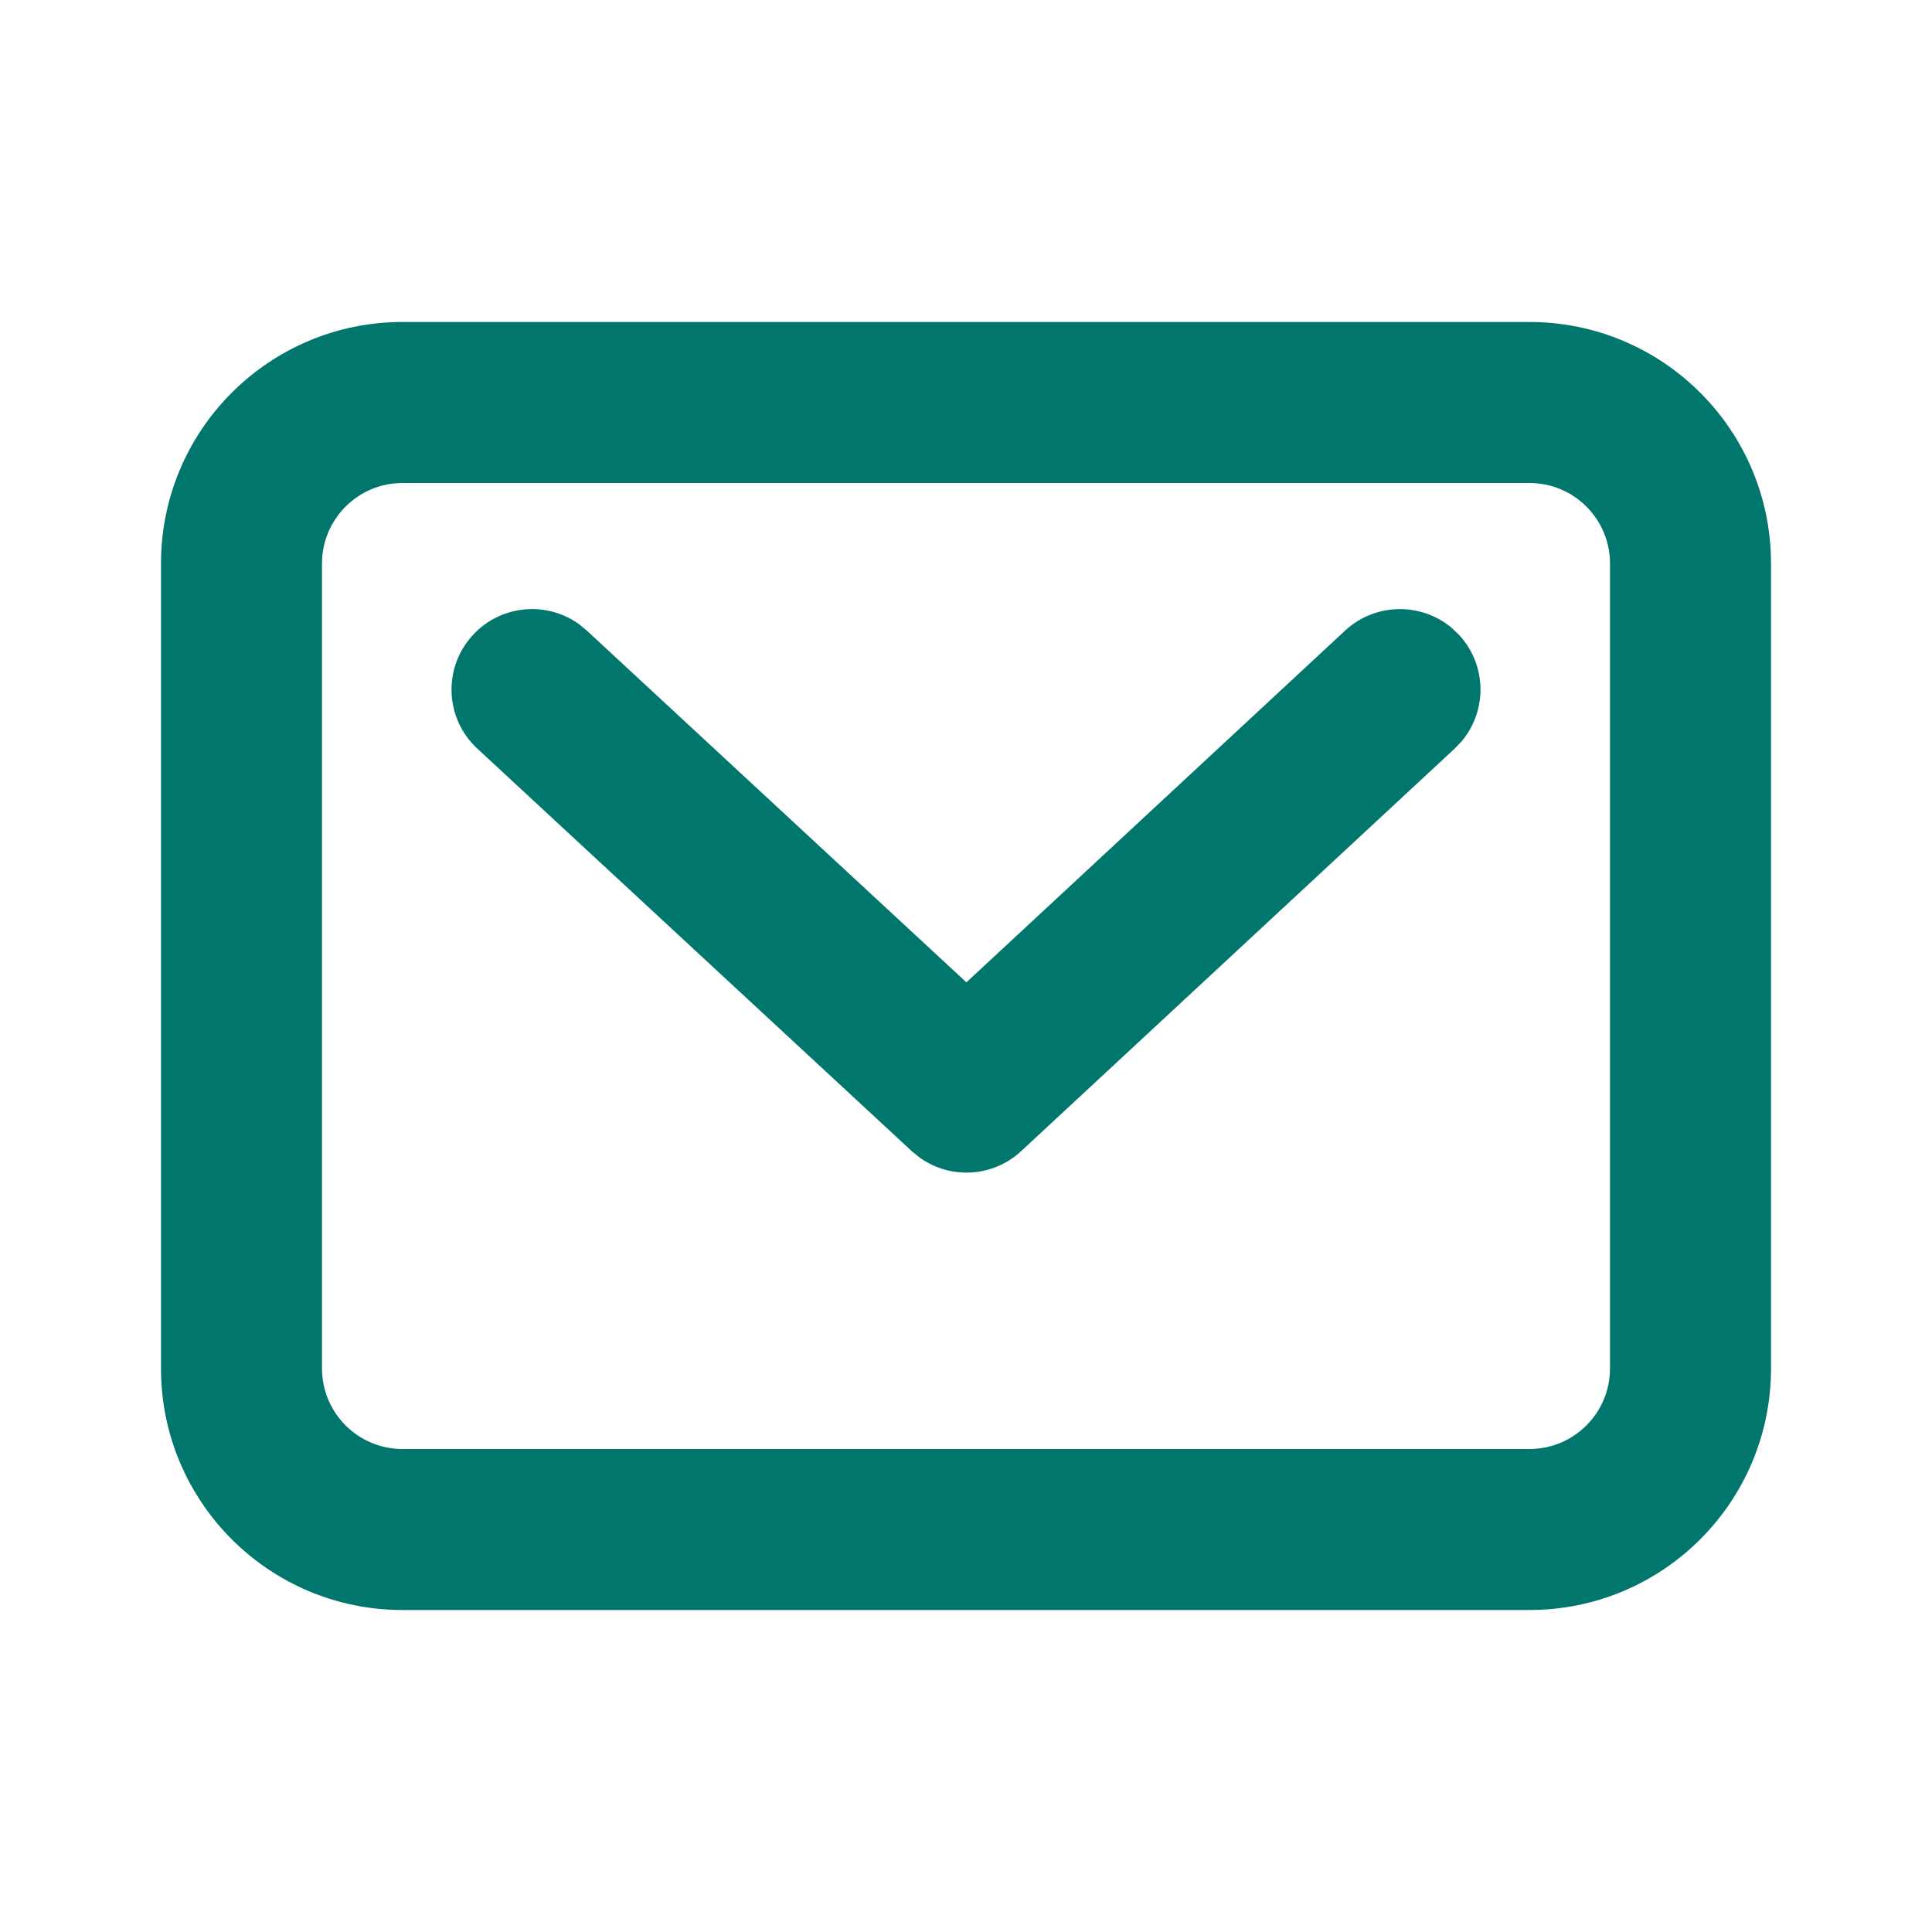 <svg width="24" height="24" viewBox="0 0 24 24" fill="none" xmlns="http://www.w3.org/2000/svg">
<path d="M19 4C20.657 4 22 5.343 22 7V17C22 18.657 20.657 20 19 20H5C3.343 20 2 18.657 2 17V7C2 5.343 3.343 4 5 4H19ZM19 6H5C4.448 6 4 6.448 4 7V17C4 17.552 4.448 18 5 18H19C19.552 18 20 17.552 20 17V7C20 6.448 19.552 6 19 6ZM18.033 7.799L18.124 7.886C18.471 8.26 18.477 8.827 18.158 9.208L18.071 9.299L12.686 14.299C12.334 14.626 11.807 14.653 11.426 14.381L11.326 14.3L5.93 9.3C5.524 8.925 5.5 8.292 5.876 7.887C6.222 7.513 6.788 7.463 7.192 7.753L7.289 7.833L12.005 12.203L16.71 7.833C17.084 7.487 17.652 7.48 18.033 7.799Z" fill="#00766C"/>
</svg>
